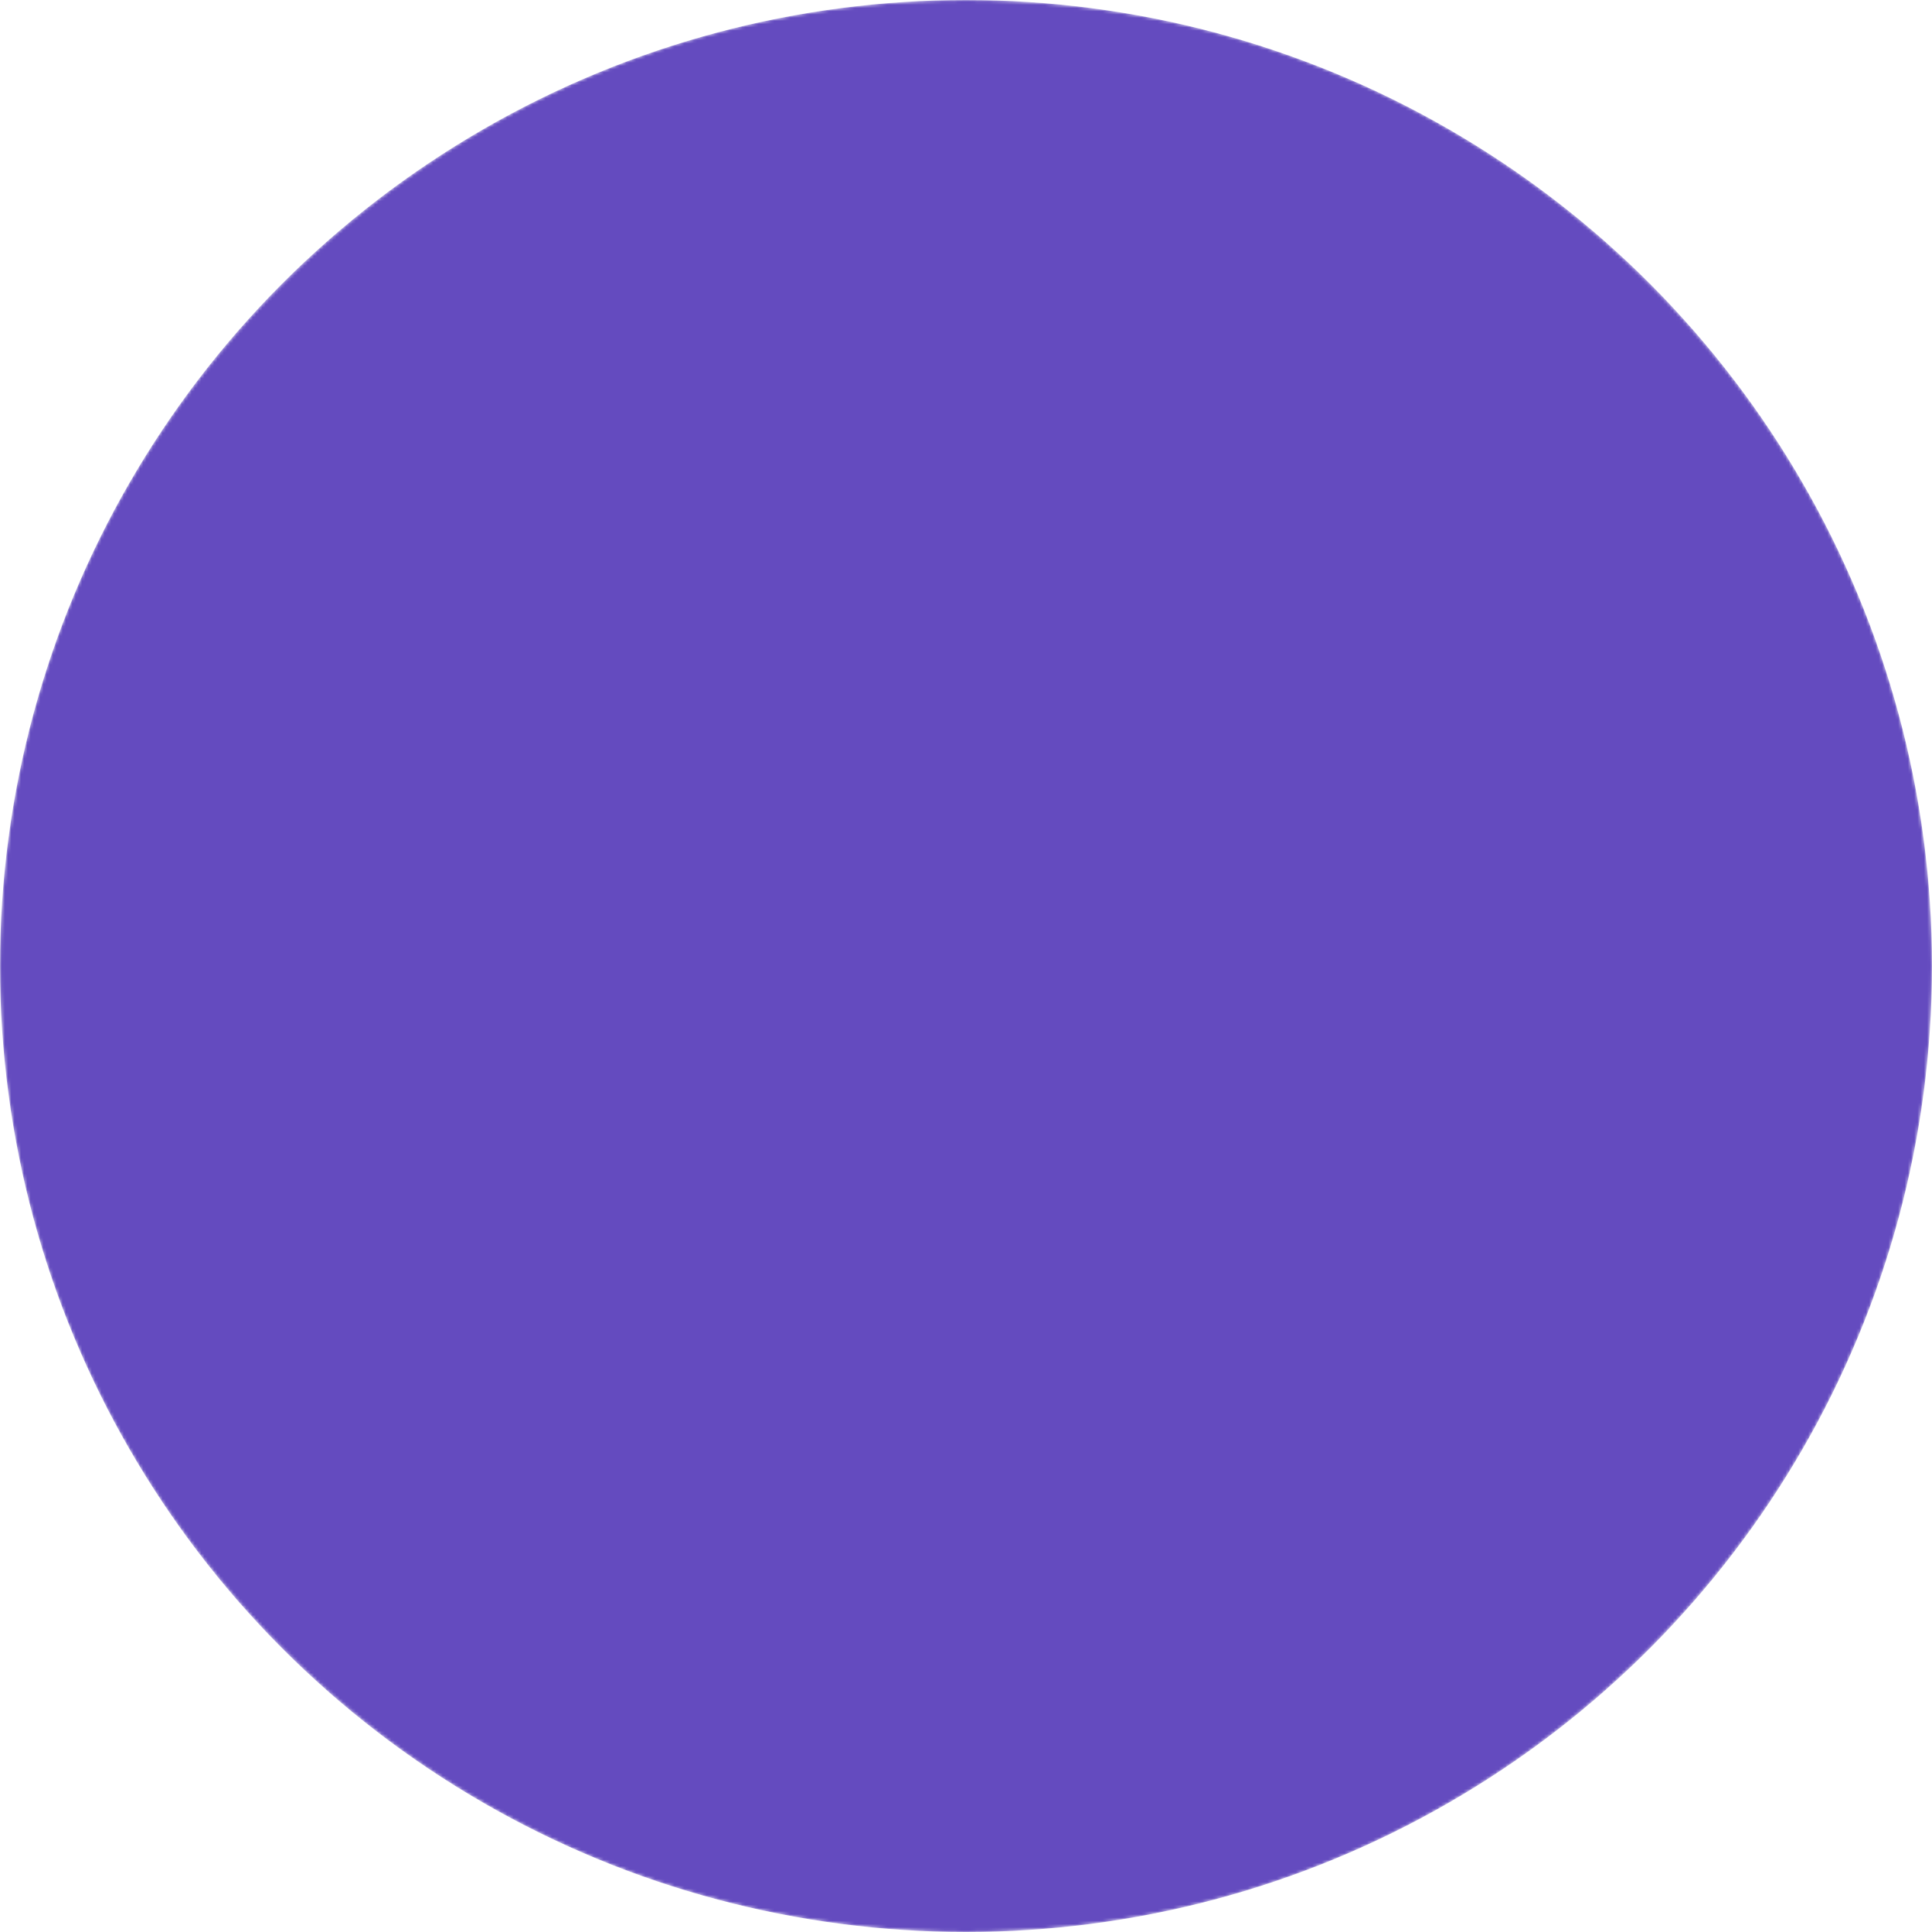 <?xml version="1.0" encoding="UTF-8" standalone="no"?><svg xmlns="http://www.w3.org/2000/svg" xmlns:xlink="http://www.w3.org/1999/xlink" fill="#000000" height="600" preserveAspectRatio="xMidYMid meet" version="1" viewBox="0.0 0.0 600.0 600.0" width="600" zoomAndPan="magnify"><defs><radialGradient cx="300" cy="300" fx="300" fy="300" gradientUnits="userSpaceOnUse" id="a" r="300" xlink:actuate="onLoad" xlink:show="other" xlink:type="simple"><stop offset="0.8" stop-color="#ffffff"/><stop offset="1"/></radialGradient><mask height="600" id="b" maskUnits="userSpaceOnUse" width="600" x="0" y="0"><circle cx="300" cy="300" fill="url(#a)" r="300"/></mask></defs><g><g fill="none" id="change1_1" mask="url(#b)"><circle cx="300" cy="300" fill="#644bbf" r="300"/></g></g></svg>
